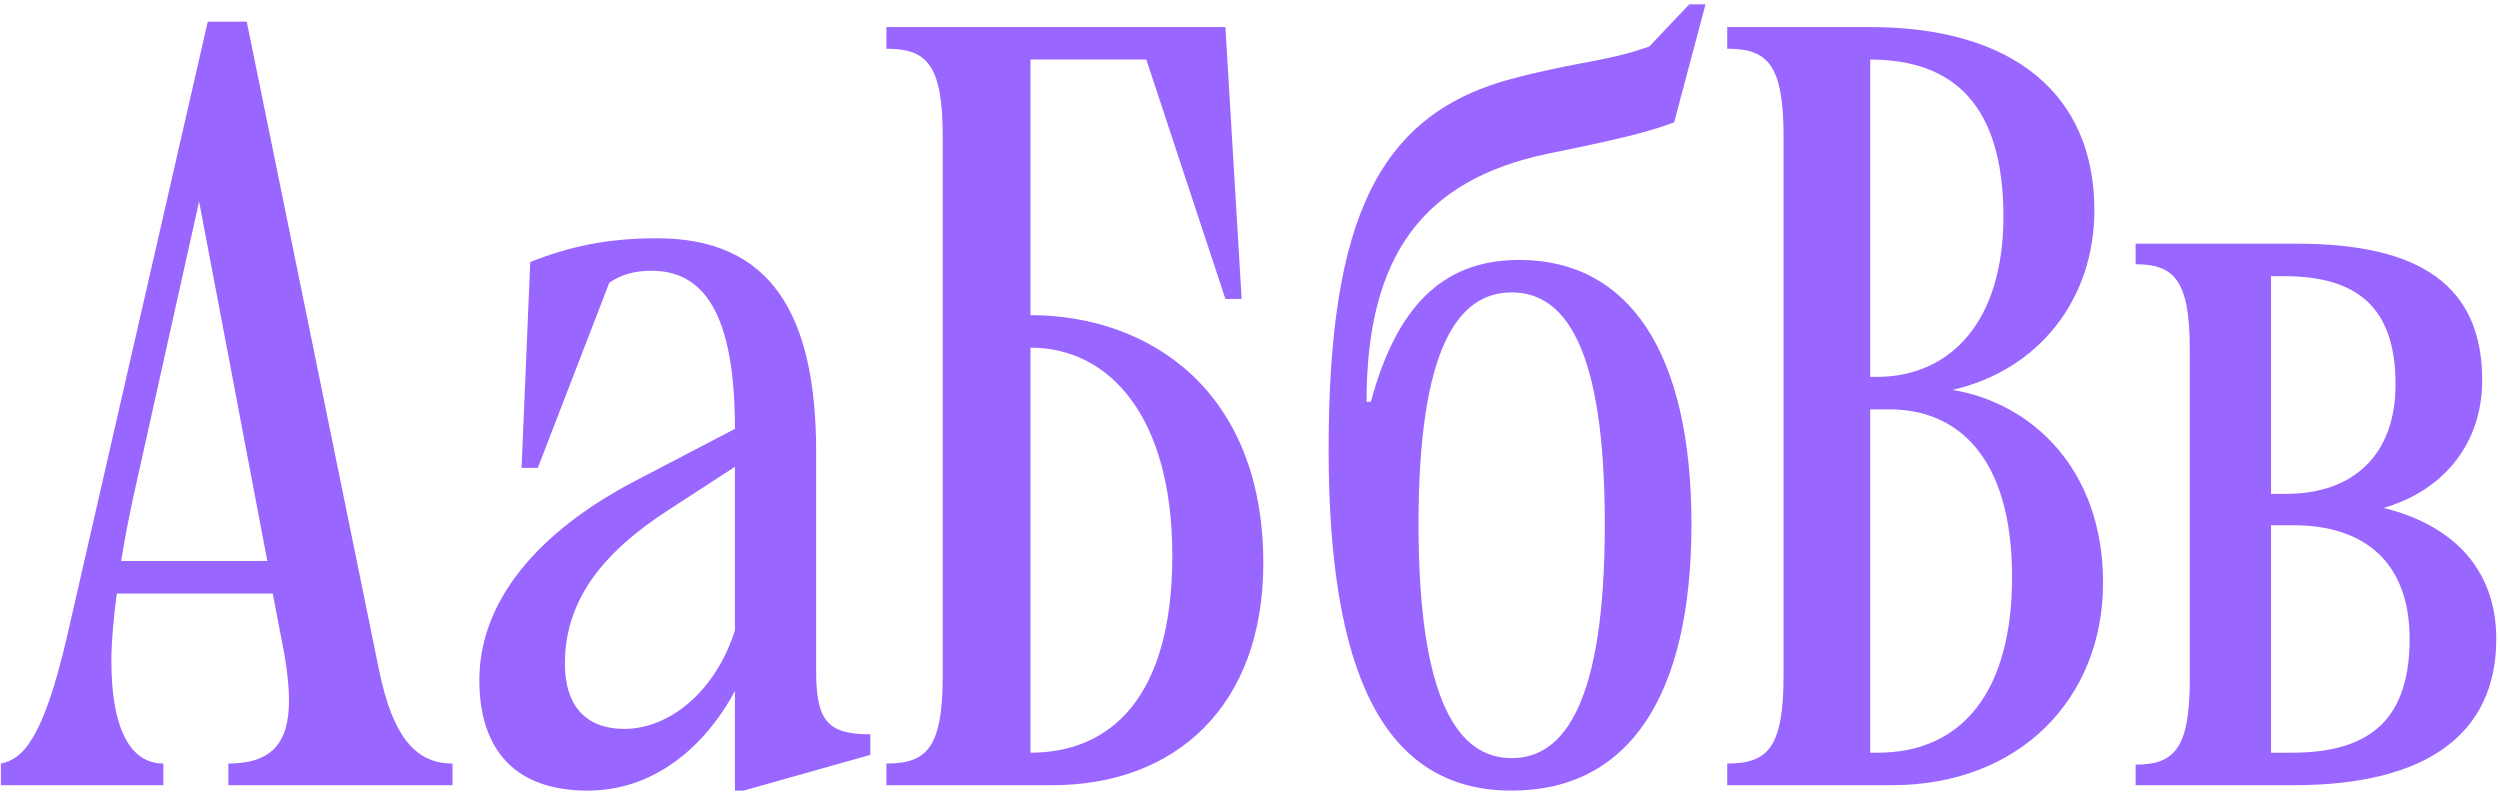 <?xml version="1.0" encoding="UTF-8"?> <svg xmlns="http://www.w3.org/2000/svg" width="554" height="176" viewBox="0 0 554 176" fill="none"> <path d="M54.68 4.8L83.96 148.32C87.08 163.68 92.36 169.2 100.28 169.2V174H50.6V169.2C59.96 169.2 64.04 164.88 64.04 155.28C64.04 151.92 63.56 147.6 62.6 142.8L60.44 131.52H25.88C25.16 137.04 24.68 142.32 24.68 146.4C24.68 161.76 29 169.2 36.2 169.2V174H0.2V169.2C5 168.24 9.56 163.92 14.84 141.12L46.04 4.8H54.68ZM26.84 124.32H59.24L44.12 44.64L29.48 110.4C28.52 114.96 27.56 119.76 26.84 124.32ZM162.862 175.2V153.12C156.142 165.6 144.862 175.2 130.222 175.2C113.422 175.2 106.222 165.36 106.222 150.72C106.222 133.2 119.182 117.84 140.782 106.56L162.862 95.04C162.862 69.36 155.902 60 144.382 60C140.782 60 137.902 60.72 135.022 62.64L119.182 103.68H115.582L117.502 58.08C125.902 54.72 134.302 52.8 145.582 52.8C171.022 52.8 180.862 69.84 180.862 100.32V148.8C180.862 159.84 183.502 162.72 192.862 162.72V167.28L164.782 175.2H162.862ZM162.862 139.68V103.44L148.462 112.8C132.382 123.12 125.182 133.92 125.182 147.12C125.182 155.76 129.262 161.52 138.382 161.52C148.222 161.52 158.542 153.36 162.862 139.68ZM208.908 149.76V30.24C208.908 14.16 205.308 10.8 196.428 10.8V6H271.548L275.148 66.24H271.548L254.028 13.2H228.348V69.84C254.748 69.84 279.948 86.64 279.948 124.8C279.948 156.48 260.508 174 233.148 174H196.428V169.2C205.308 169.2 208.908 165.84 208.908 149.76ZM228.348 77.04V166.8C246.108 166.8 259.788 154.56 259.788 123.12C259.788 92.64 246.108 77.04 228.348 77.04ZM374.825 116.16C374.825 154.32 360.905 175.2 334.985 175.2C306.185 175.2 294.425 148.32 294.425 99.6C294.425 48 305.705 24.96 335.705 17.28C350.585 13.44 355.865 13.68 365.465 10.32L374.345 0.96H377.945L370.985 27.12C365.225 29.28 358.265 30.96 342.905 34.08C315.545 39.84 302.825 56.4 302.825 89.04H303.785C309.305 68.64 319.145 57.6 336.665 57.6C360.905 57.6 374.825 78 374.825 116.16ZM334.985 168C346.745 168 355.625 155.52 355.625 116.16C355.625 76.8 346.745 64.8 334.985 64.8C323.225 64.8 314.345 76.8 314.345 116.16C314.345 155.52 323.225 168 334.985 168ZM419.236 174H382.756V169.2C391.636 169.2 395.236 165.84 395.236 149.76V30.24C395.236 14.16 391.636 10.8 382.756 10.8V6H414.436C446.356 6 464.116 21.12 464.116 46.56C464.116 66.48 451.636 82.08 432.676 86.4C450.196 89.28 466.036 103.92 466.036 129.12C466.036 154.8 447.556 174 419.236 174ZM414.436 83.52H415.876C432.196 83.52 443.956 71.28 443.956 48C443.956 23.28 432.916 13.2 414.436 13.2V83.52ZM414.436 166.8H416.116C435.076 166.8 445.876 152.88 445.876 127.92C445.876 101.04 433.636 90.72 418.756 90.72H414.436V166.8ZM485.253 150.72V77.28C485.253 61.92 481.653 58.56 473.253 58.56V54H509.013C536.373 54 550.053 63.36 550.053 84.24C550.053 98.4 541.413 108.72 528.213 112.56C542.853 116.16 553.173 125.52 553.173 141.6C553.173 162.24 538.293 174 508.293 174H473.253V169.44C481.653 169.44 485.253 166.08 485.253 150.72ZM506.133 61.2H503.253V109.44H506.613C521.493 109.44 530.853 100.8 530.853 85.2C530.853 68.16 522.453 61.2 506.133 61.2ZM507.813 166.8C523.653 166.8 533.973 160.8 533.973 141.6C533.973 124.32 523.653 116.4 508.293 116.4H503.253V166.8H507.813Z" fill="#9966FF"></path> </svg> 